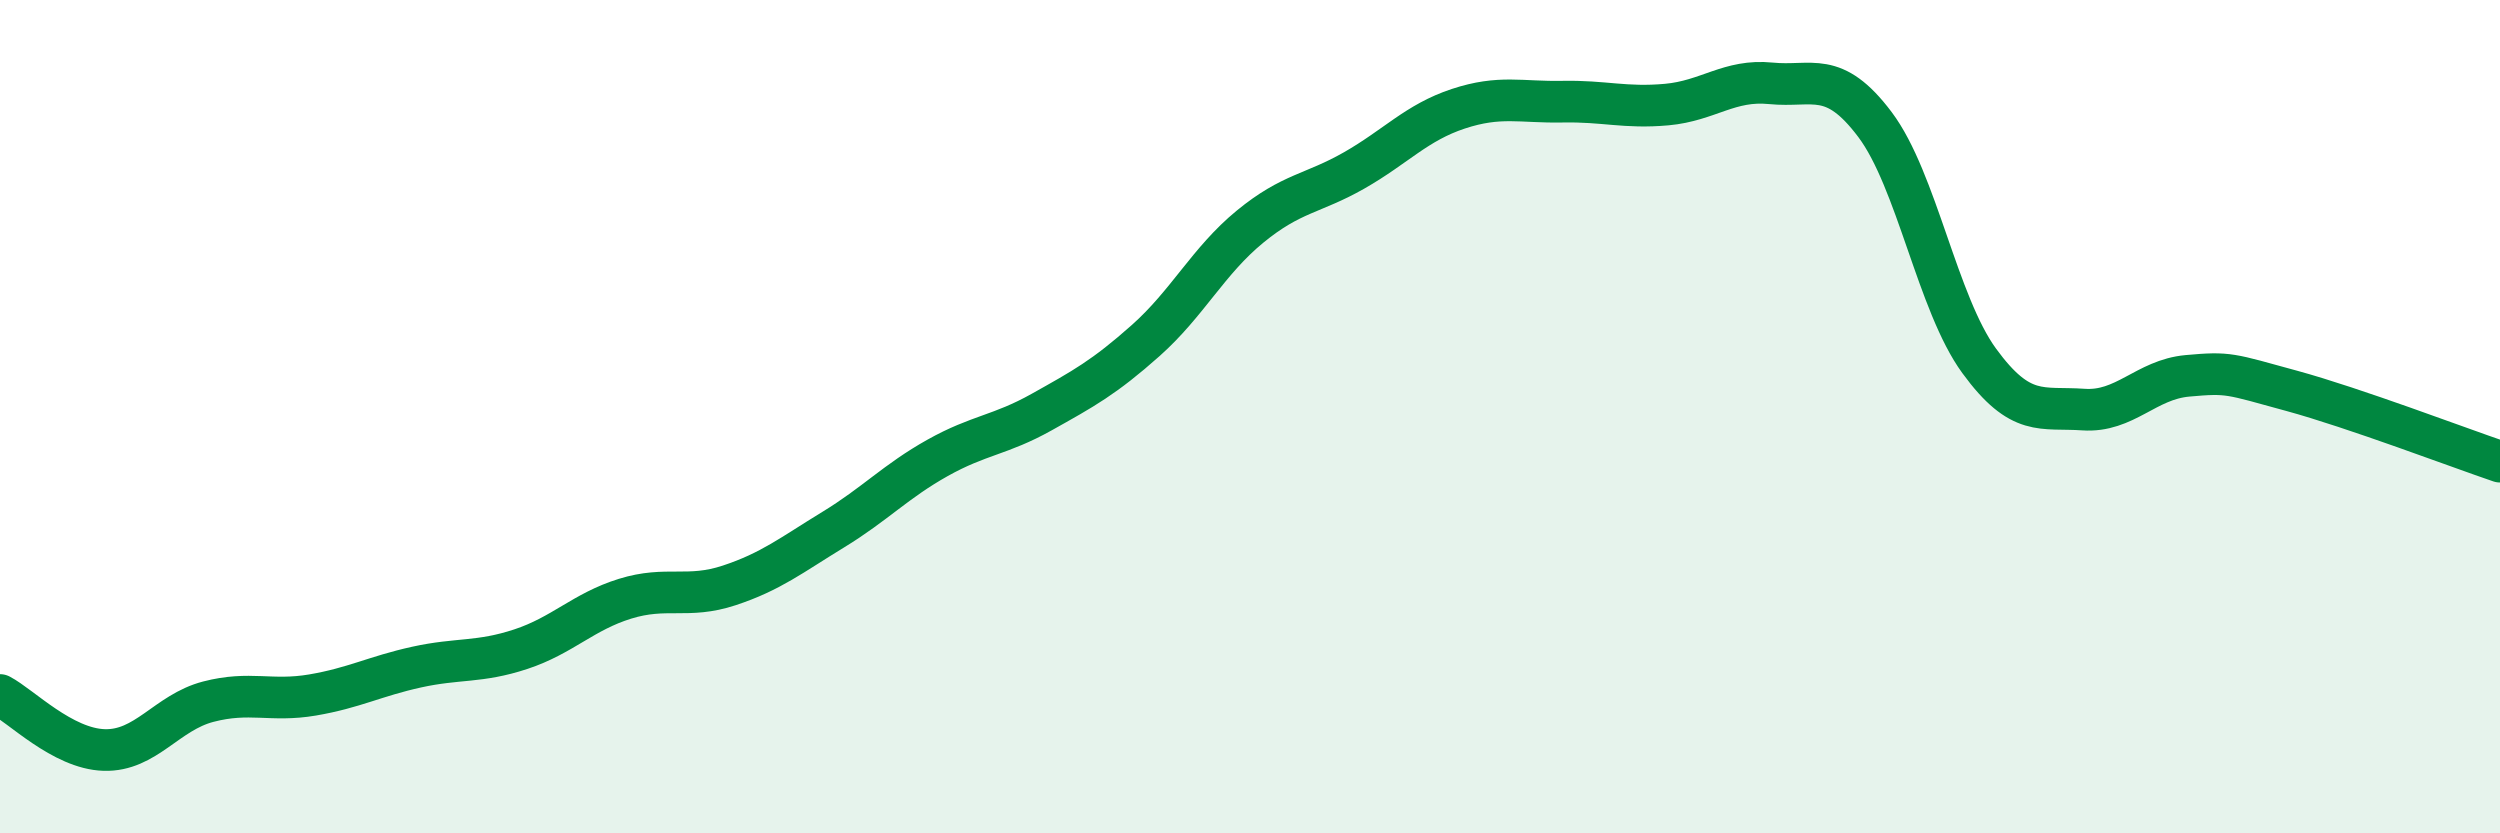 
    <svg width="60" height="20" viewBox="0 0 60 20" xmlns="http://www.w3.org/2000/svg">
      <path
        d="M 0,16.68 C 0.5,16.94 1.5,17.97 2.5,18 C 3.5,18.03 4,17.1 5,16.84 C 6,16.58 6.5,16.85 7.5,16.68 C 8.5,16.51 9,16.23 10,16.01 C 11,15.79 11.5,15.91 12.5,15.58 C 13.5,15.25 14,14.68 15,14.37 C 16,14.06 16.5,14.38 17.5,14.05 C 18.5,13.72 19,13.32 20,12.71 C 21,12.1 21.5,11.55 22.5,10.99 C 23.5,10.43 24,10.45 25,9.89 C 26,9.33 26.5,9.06 27.5,8.17 C 28.5,7.28 29,6.26 30,5.44 C 31,4.62 31.5,4.66 32.5,4.09 C 33.5,3.52 34,2.94 35,2.61 C 36,2.28 36.5,2.46 37.5,2.44 C 38.5,2.42 39,2.6 40,2.51 C 41,2.42 41.5,1.9 42.5,2 C 43.5,2.1 44,1.66 45,2.99 C 46,4.32 46.5,7.29 47.5,8.66 C 48.5,10.03 49,9.76 50,9.83 C 51,9.9 51.5,9.11 52.5,9.02 C 53.5,8.93 53.5,8.97 55,9.38 C 56.5,9.79 59,10.74 60,11.08L60 20L0 20Z"
        fill="#008740"
        opacity="0.1"
        stroke-linecap="round"
        stroke-linejoin="round"
      />
      <path
        d="M 0,16.68 C 0.5,16.94 1.5,17.97 2.5,18 C 3.5,18.03 4,17.1 5,16.84 C 6,16.58 6.5,16.85 7.5,16.68 C 8.5,16.51 9,16.23 10,16.01 C 11,15.79 11.5,15.91 12.5,15.58 C 13.5,15.25 14,14.68 15,14.37 C 16,14.06 16.5,14.38 17.5,14.05 C 18.5,13.72 19,13.32 20,12.71 C 21,12.1 21.5,11.55 22.5,10.99 C 23.5,10.43 24,10.45 25,9.89 C 26,9.33 26.5,9.06 27.5,8.17 C 28.5,7.28 29,6.26 30,5.44 C 31,4.62 31.5,4.66 32.5,4.09 C 33.5,3.52 34,2.94 35,2.61 C 36,2.28 36.5,2.46 37.5,2.44 C 38.5,2.42 39,2.6 40,2.51 C 41,2.42 41.5,1.9 42.5,2 C 43.5,2.1 44,1.66 45,2.99 C 46,4.32 46.5,7.29 47.5,8.66 C 48.5,10.03 49,9.76 50,9.83 C 51,9.9 51.5,9.11 52.5,9.02 C 53.5,8.93 53.5,8.97 55,9.38 C 56.5,9.79 59,10.74 60,11.08"
        stroke="#008740"
        stroke-width="1"
        fill="none"
        stroke-linecap="round"
        stroke-linejoin="round"
      />
    </svg>
  